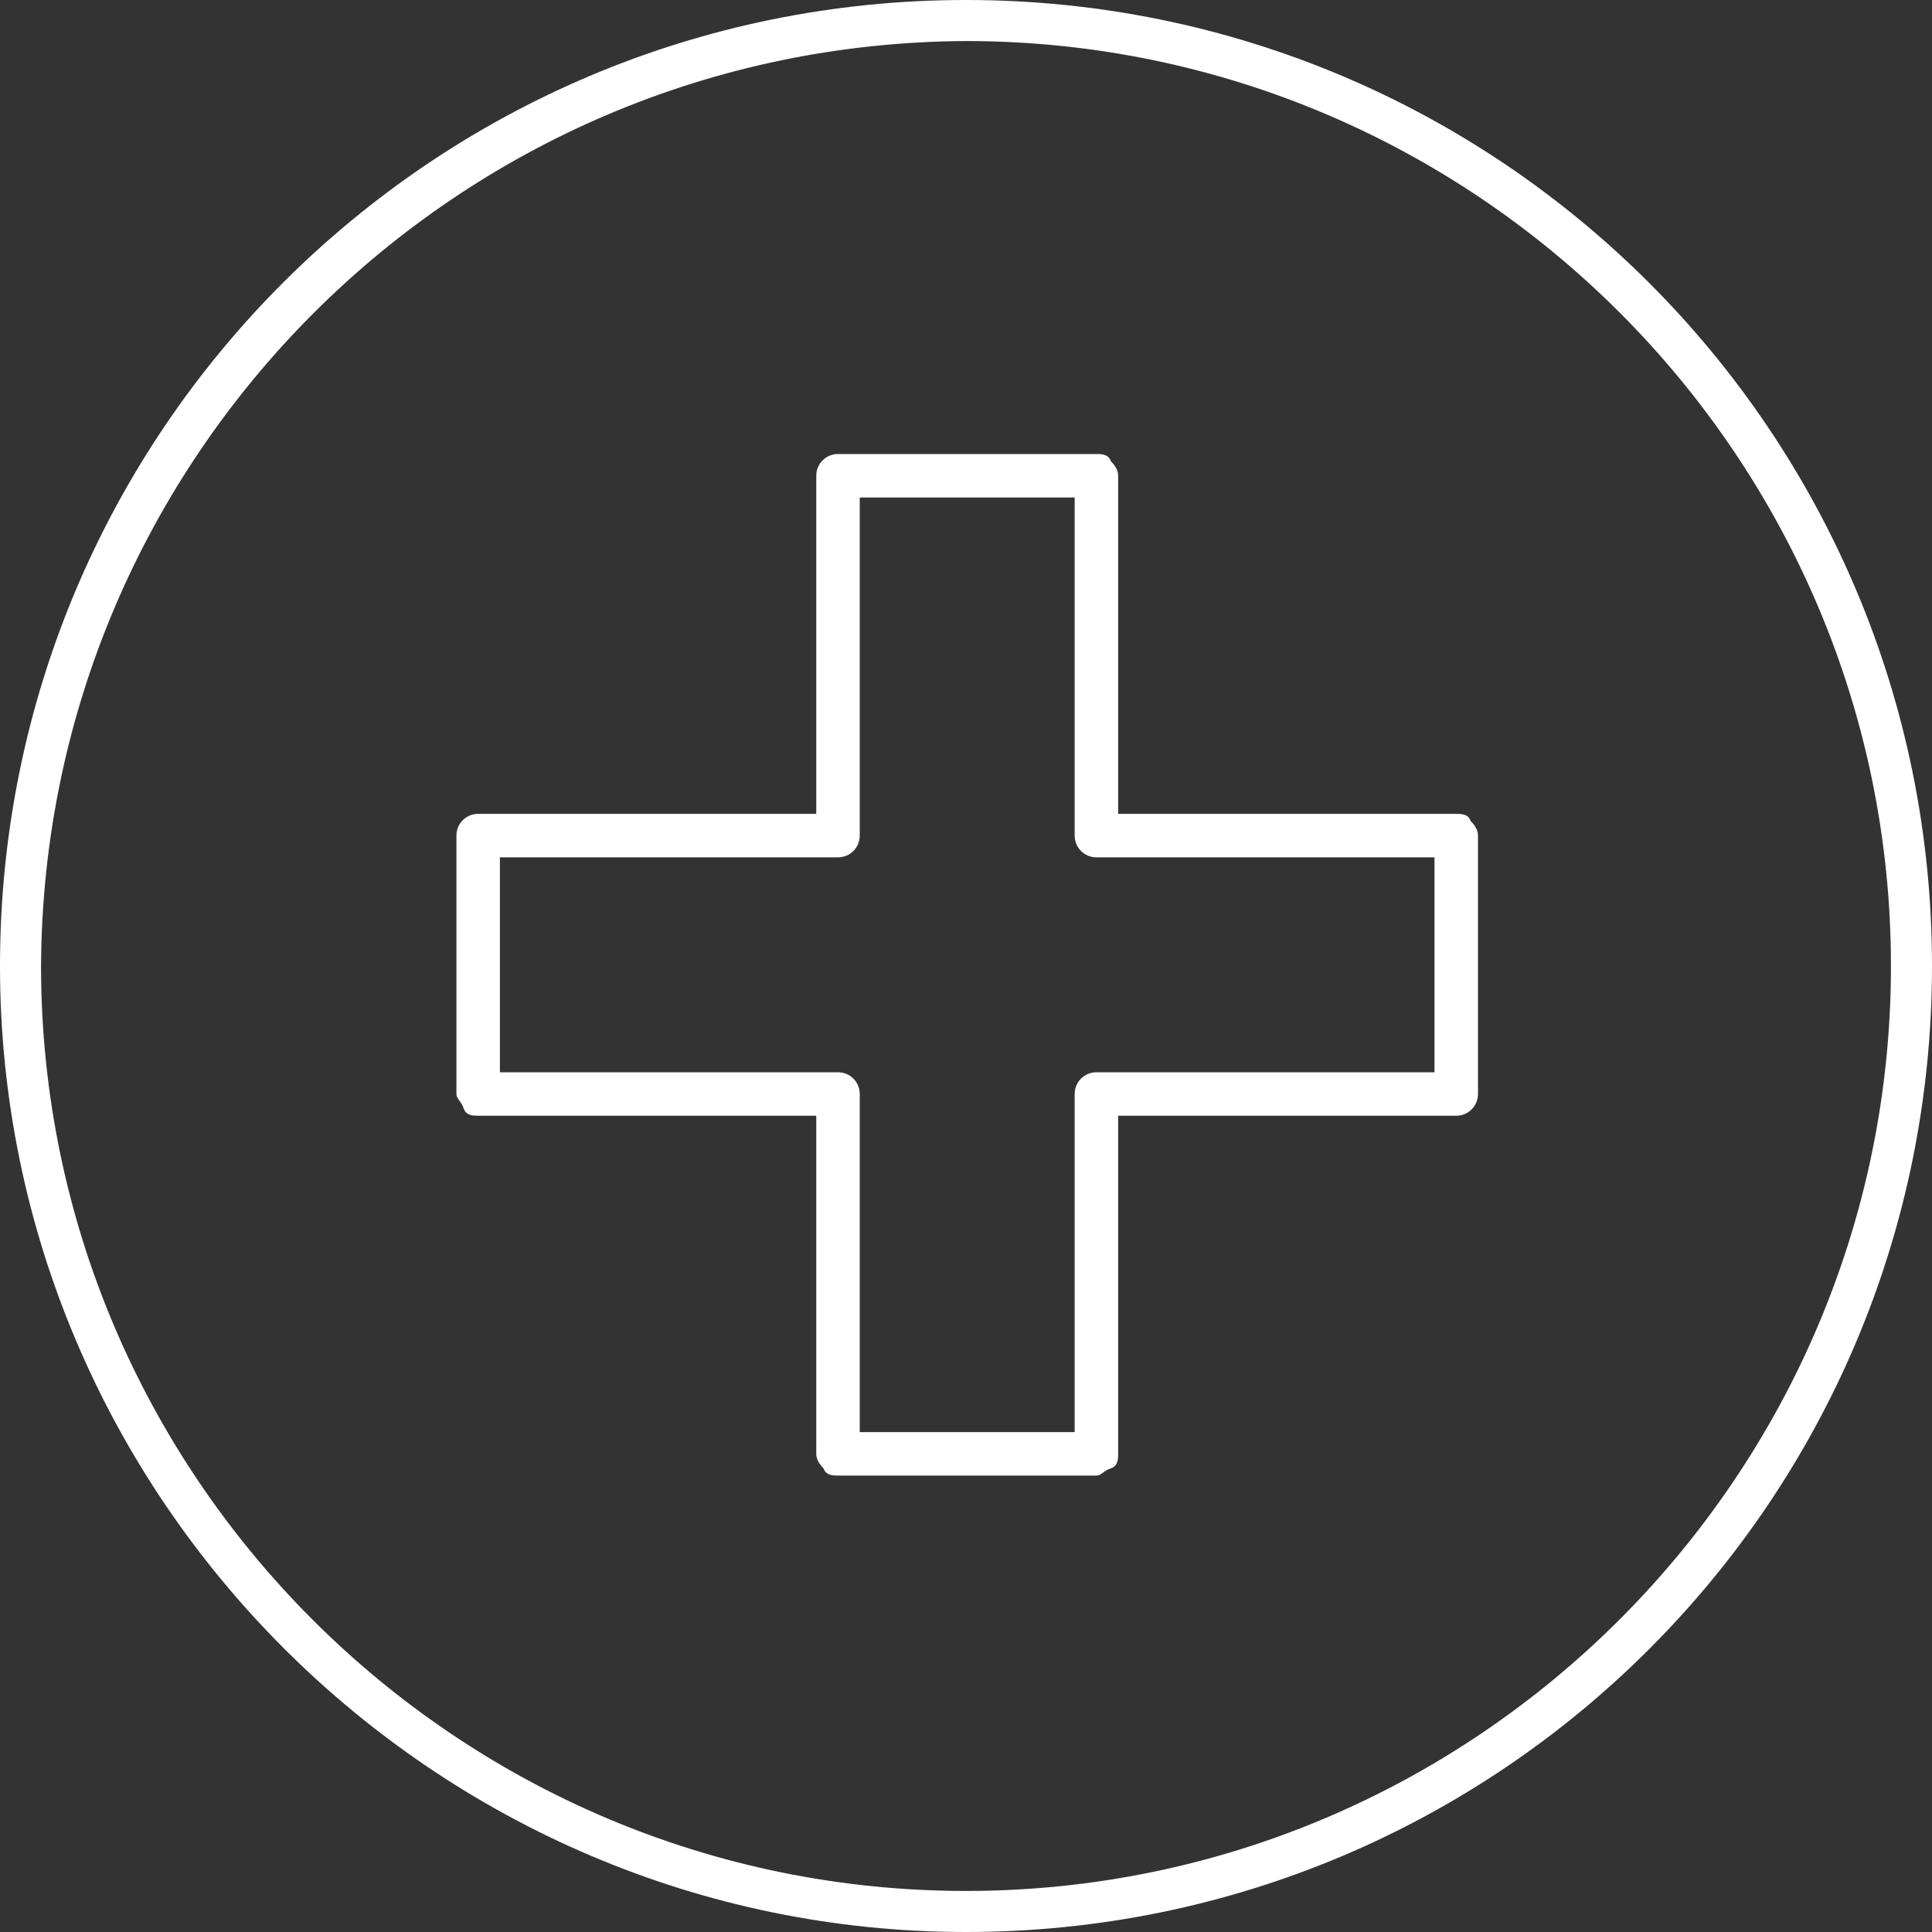 <svg xmlns="http://www.w3.org/2000/svg" id="uuid-02cfb92d-f2f4-4495-81c1-70338ce2af2b" viewBox="0 0 80 80"><rect x="0" y="0" width="80" height="80" fill="#333333" stroke="none"/><defs><style>.uuid-a153ffd1-8986-49bf-a8a8-3c1c56450fe4{fill:#fff;}</style></defs><g id="uuid-bb72c882-3910-467b-bf3a-d6eb33358829"><path class="uuid-a153ffd1-8986-49bf-a8a8-3c1c56450fe4" d="m34.7,61.1c-.2,0-.5,0-.6-.3-.2-.2-.3-.4-.3-.6v-14h-14c-.2,0-.5,0-.6-.3s-.3-.4-.3-.6v-10.7c0-.5.4-.9.9-.9h14v-14c0-.5.4-.9.9-.9h10.7c.2,0,.5,0,.6.3.2.2.3.4.3.6v14h14c.2,0,.5,0,.6.3.2.2.3.4.3.6v10.7c0,.5-.4.9-.9.9h-14v14c0,.2,0,.5-.3.6s-.4.3-.6.3h-10.7Zm-14-16.7h14c.5,0,.9.4.9.9v14h8.9v-14c0-.5.4-.9.9-.9h14v-8.9h-14c-.5,0-.9-.4-.9-.9v-14h-8.9v14c0,.5-.4.9-.9.9h-14v8.9Z"></path><path class="uuid-a153ffd1-8986-49bf-a8a8-3c1c56450fe4" d="m40,80C18,80,0,62,0,40,0,17.9,17.9,0,40,0s40,17.9,40,40-17.9,40-40,40h0Zm0-78.3C18.9,1.8,1.8,18.9,1.7,40c0,21.1,17.2,38.3,38.3,38.3s38.3-17.2,38.3-38.3S61.1,1.7,40,1.7h0Z"></path></g></svg>
